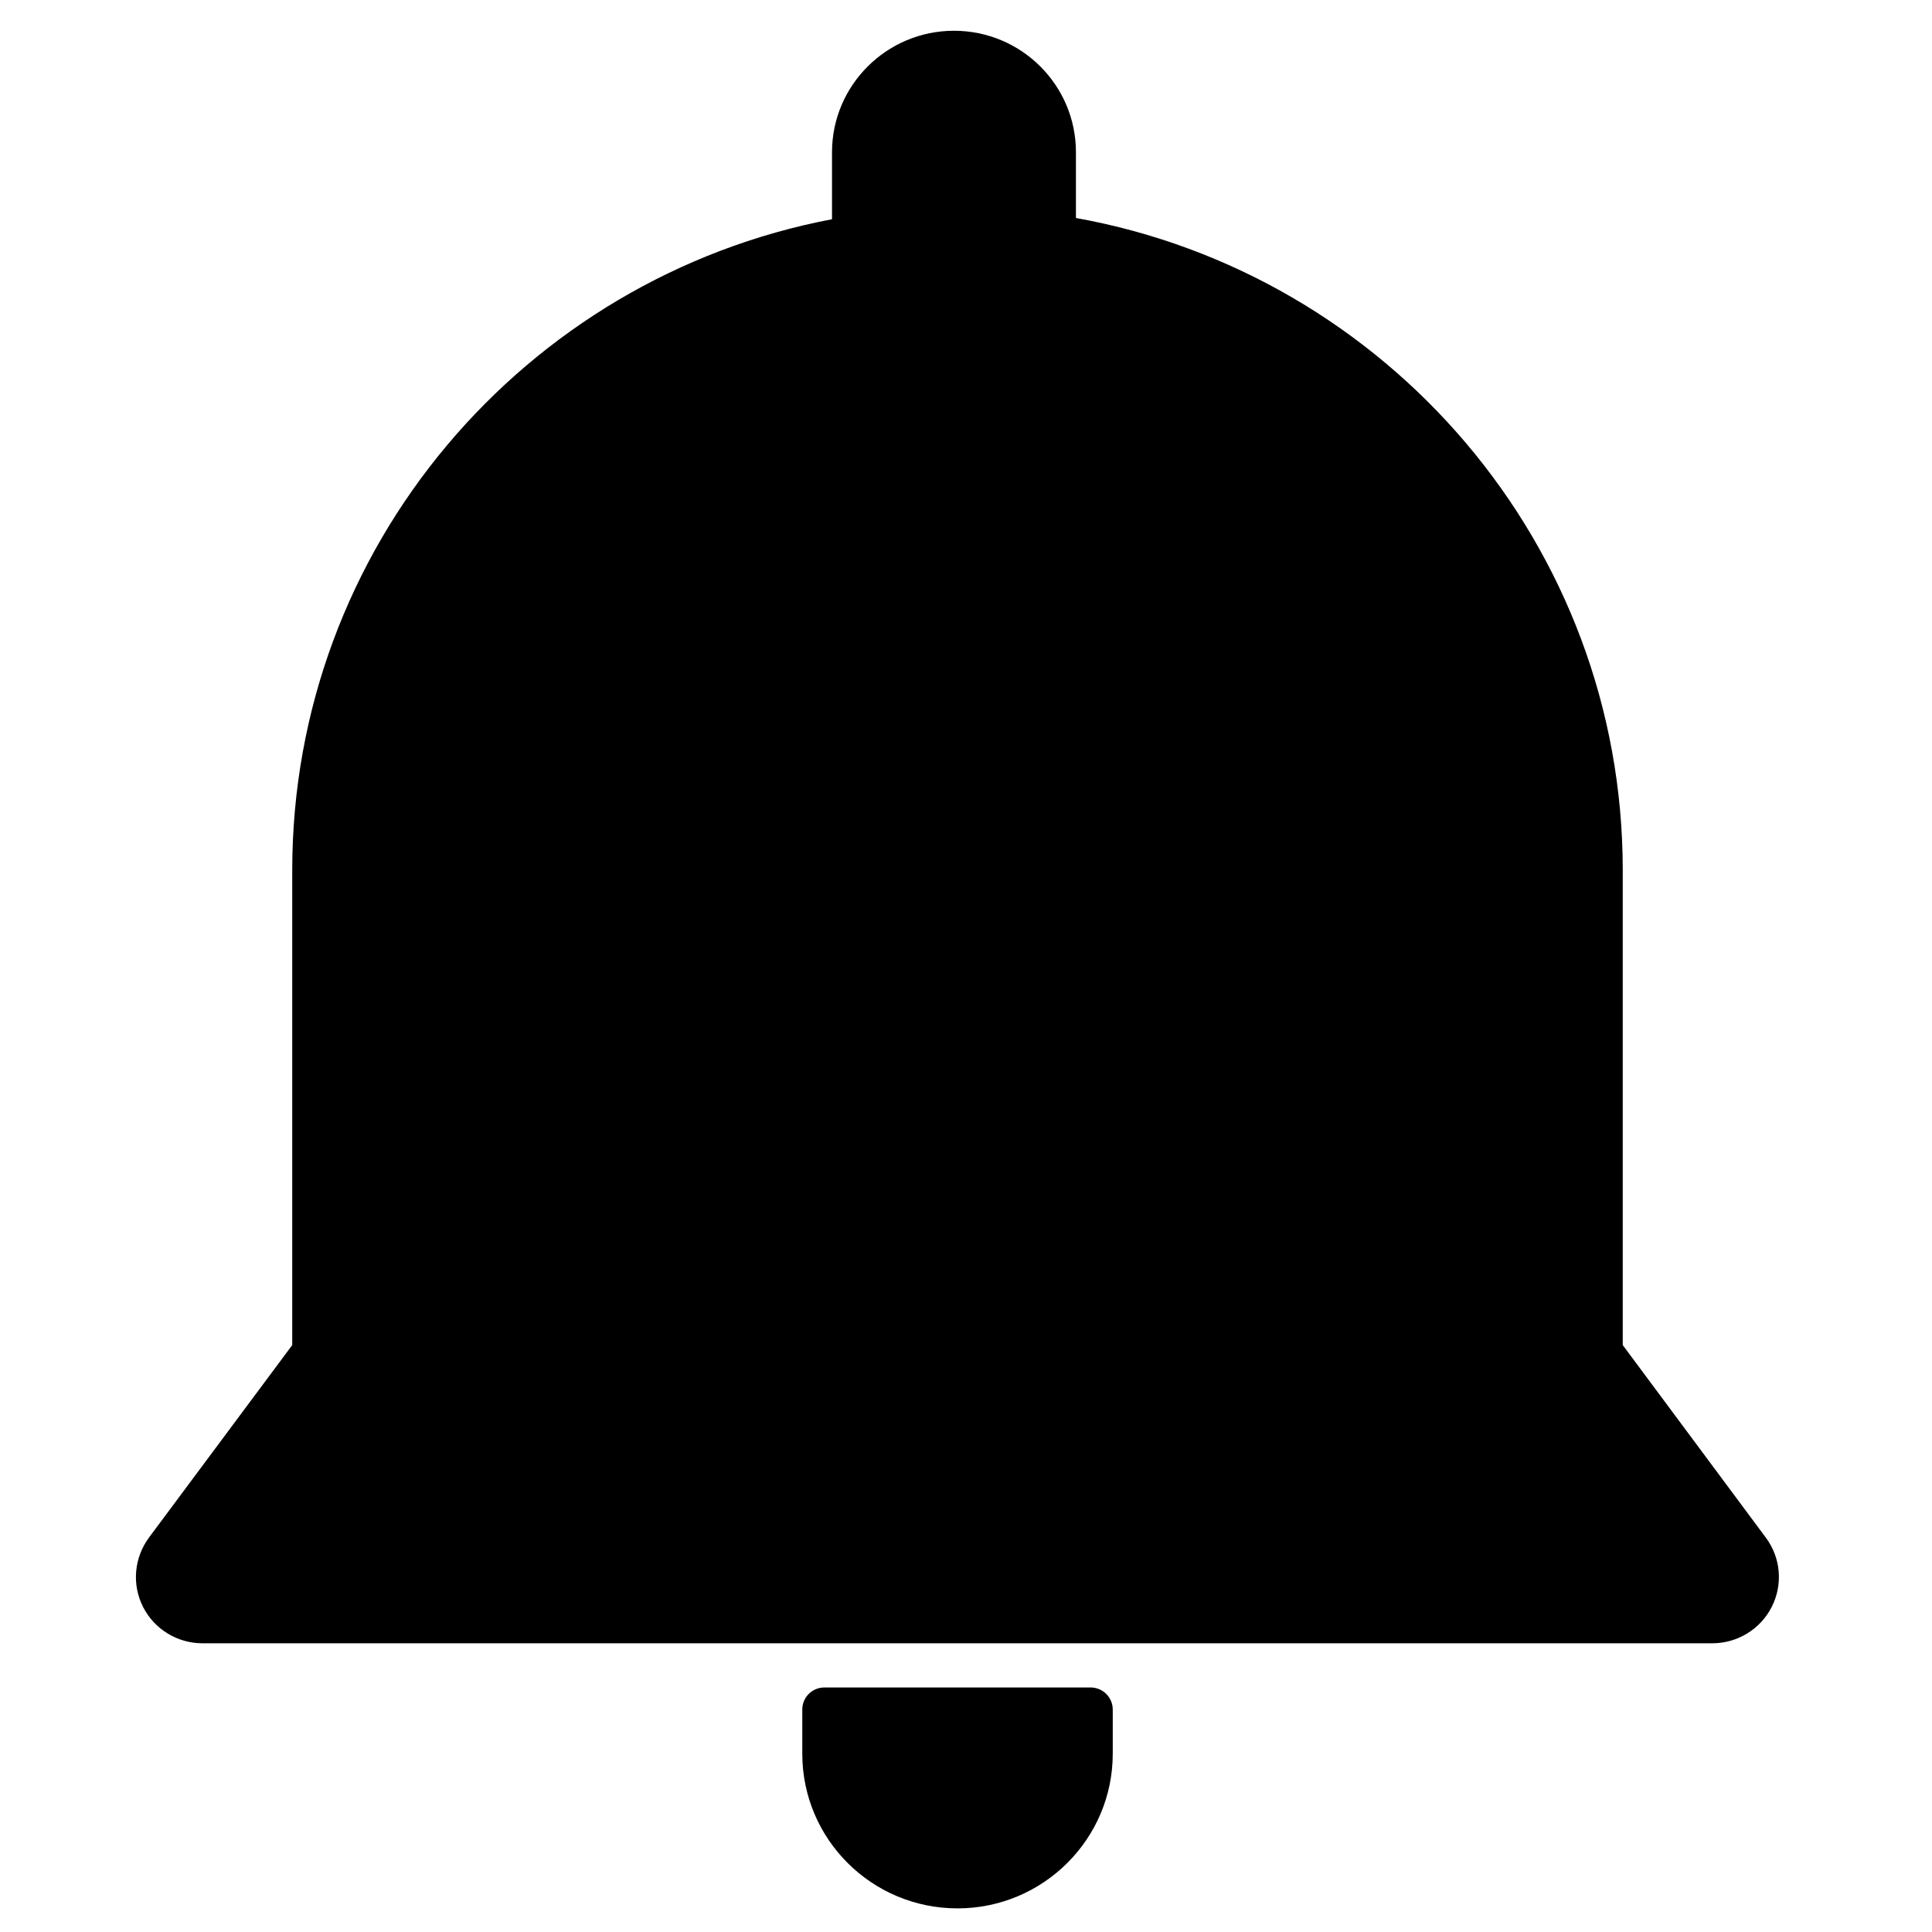 <?xml version="1.0" encoding="UTF-8"?>
<!-- Uploaded to: ICON Repo, www.svgrepo.com, Generator: ICON Repo Mixer Tools -->
<svg fill="#000000" width="800px" height="800px" version="1.1" viewBox="144 144 512 512" xmlns="http://www.w3.org/2000/svg">
 <path d="m438.89 608.76c0 22.613-18.453 40.98-41.137 40.98-22.742 0-41.137-18.367-41.137-40.98v-11.707c0-3.231 2.586-5.856 5.879-5.856h70.52c3.231 0 5.875 2.625 5.875 5.856v11.707zm-74.398-406.66v-17.754c0-17.766 14.516-32.195 32.32-32.195 17.867 0 32.324 14.43 32.324 32.195v17.422c82.328 14.773 144.91 86.586 144.91 172.83v125.86l37.906 51.012c3.996 5.332 4.582 12.434 1.586 18.355-2.996 5.926-9.109 9.66-15.75 9.66h-400.14c-6.641 0-12.754-3.734-15.75-9.66-2.996-5.922-2.352-13.023 1.586-18.355l37.965-51.012v-125.86c0-85.613 61.586-157 143.04-172.5z" fill-rule="evenodd"/>
</svg>